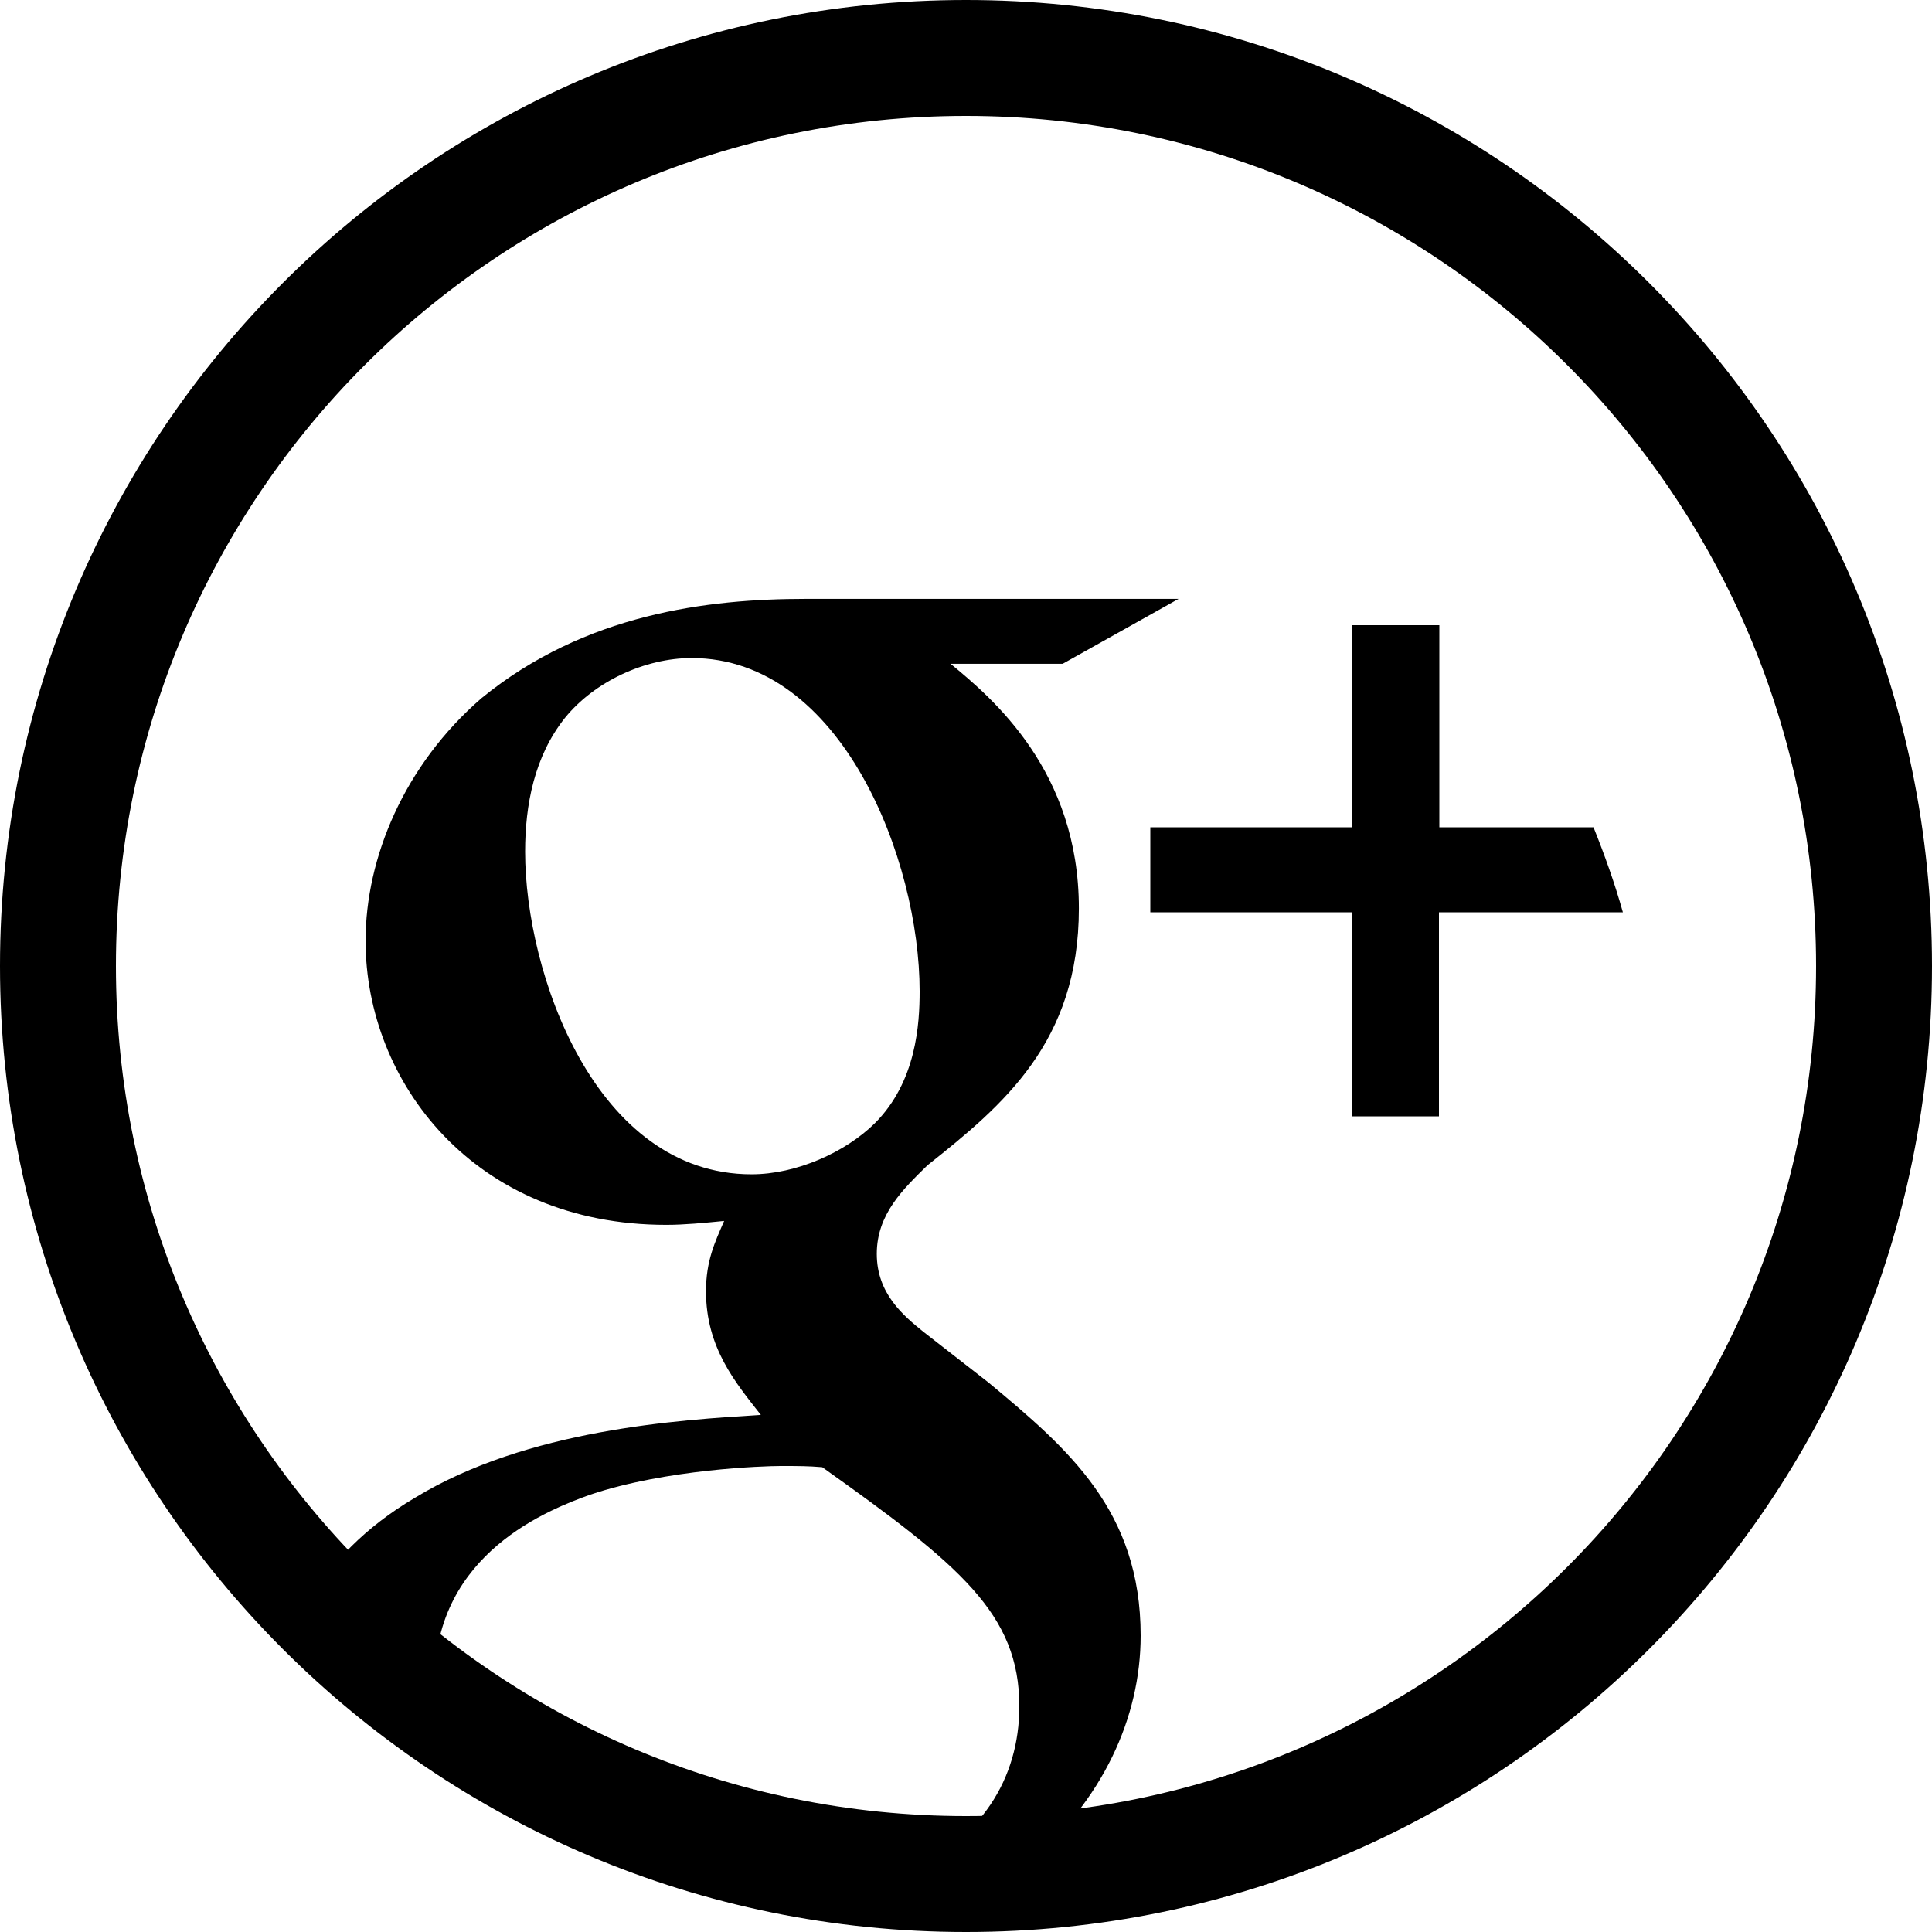 <?xml version="1.0" encoding="utf-8"?>
<!-- Generator: Adobe Illustrator 16.0.3, SVG Export Plug-In . SVG Version: 6.00 Build 0)  -->
<!DOCTYPE svg PUBLIC "-//W3C//DTD SVG 1.1 Basic//EN" "http://www.w3.org/Graphics/SVG/1.1/DTD/svg11-basic.dtd">
<svg version="1.1" baseProfile="basic" id="Ebene_1"
	 xmlns="http://www.w3.org/2000/svg" xmlns:xlink="http://www.w3.org/1999/xlink" x="0px" y="0px" width="50px" height="50px"
	 viewBox="0 0 50 50" xml:space="preserve">
<g>
	<g>
		<path d="M25,0C11.19,0,0,11.19,0,25c0,13.811,11.19,25,25,25c13.811,0,25-11.189,25-25C50,11.19,38.811,0,25,0z M25,47
			C12.85,47,3,37.15,3,25C3,12.85,12.85,3,25,3c12.15,0,22,9.85,22,22C47,37.15,37.15,47,25,47z"/>
	</g>
	<g>
		<path fill="none" d="M8.03,41.41C8.16,41.4,8.08,41.359,8.03,41.41L8.03,41.41z"/>
		<path fill="none" d="M8.07,41.67c0.2,0.359,0.94,1.15,3.29,2.891c0-0.021-0.01-0.041-0.01-0.061
			C10.17,43.66,9.07,42.71,8.07,41.67z"/>
		<path fill="none" d="M23.38,48.5c0.08,0,0.149-0.01,0.229-0.01c-0.069,0-0.129,0-0.199,0C23.4,48.49,23.4,48.5,23.38,48.5z"/>
		<path d="M41.24,21.41h-3.99v-5.23H35v5.23h-5.23v2.2H35v5.281h2.24V23.61H42C41.79,22.86,41.529,22.13,41.24,21.41z"/>
		<path d="M29.52,42.33c0-3.23-1.869-4.83-3.939-6.551l-1.68-1.309c-0.521-0.421-1.21-0.99-1.21-2.021s0.69-1.681,1.31-2.29
			c1.95-1.551,3.92-3.18,3.92-6.65c0-3.56-2.24-5.44-3.32-6.33h2.9l3-1.68h-9.65c-2.53,0-5.71,0.38-8.39,2.57c-2,1.73-3,4.13-3,6.28
			c0,3.65,2.81,7.35,7.78,7.35c0.47,0,0.98-0.05,1.5-0.101c-0.24,0.551-0.47,1.03-0.47,1.82c0,1.46,0.76,2.359,1.42,3.2
			c-2.12,0.13-6.05,0.37-8.96,2.149C9.44,39.529,8.57,40.46,8,41.41c0.01,0,0.02,0,0.03,0c0.05-0.051,0.13-0.01,0,0
			C8,41.439,7.99,41.52,8.07,41.67c1,1.051,2.09,2,3.28,2.83c-0.07-0.32-0.1-0.65-0.1-0.99c0-3.33,3-4.46,4.03-4.83
			c1.97-0.66,4.5-0.74,4.92-0.74c0.47,0,0.71,0,1.08,0.031c3.57,2.539,5.1,3.799,5.1,6.189c0,1.89-1.01,3.46-2.96,4.32
			c0.07,0,0.13,0,0.2,0c1.01-0.01,2.01-0.09,2.979-0.25C28.529,46.6,29.52,44.46,29.52,42.33z M19.45,30.391
			c-4.04,0-5.86-5.201-5.86-8.351c0-1.21,0.24-2.47,1.03-3.46c0.76-0.94,2.07-1.55,3.28-1.55c3.89,0,5.9,5.24,5.9,8.62
			c0,0.84-0.079,2.34-1.16,3.42C21.88,29.82,20.61,30.391,19.45,30.391z"/>
	</g>
</g>
</svg>

